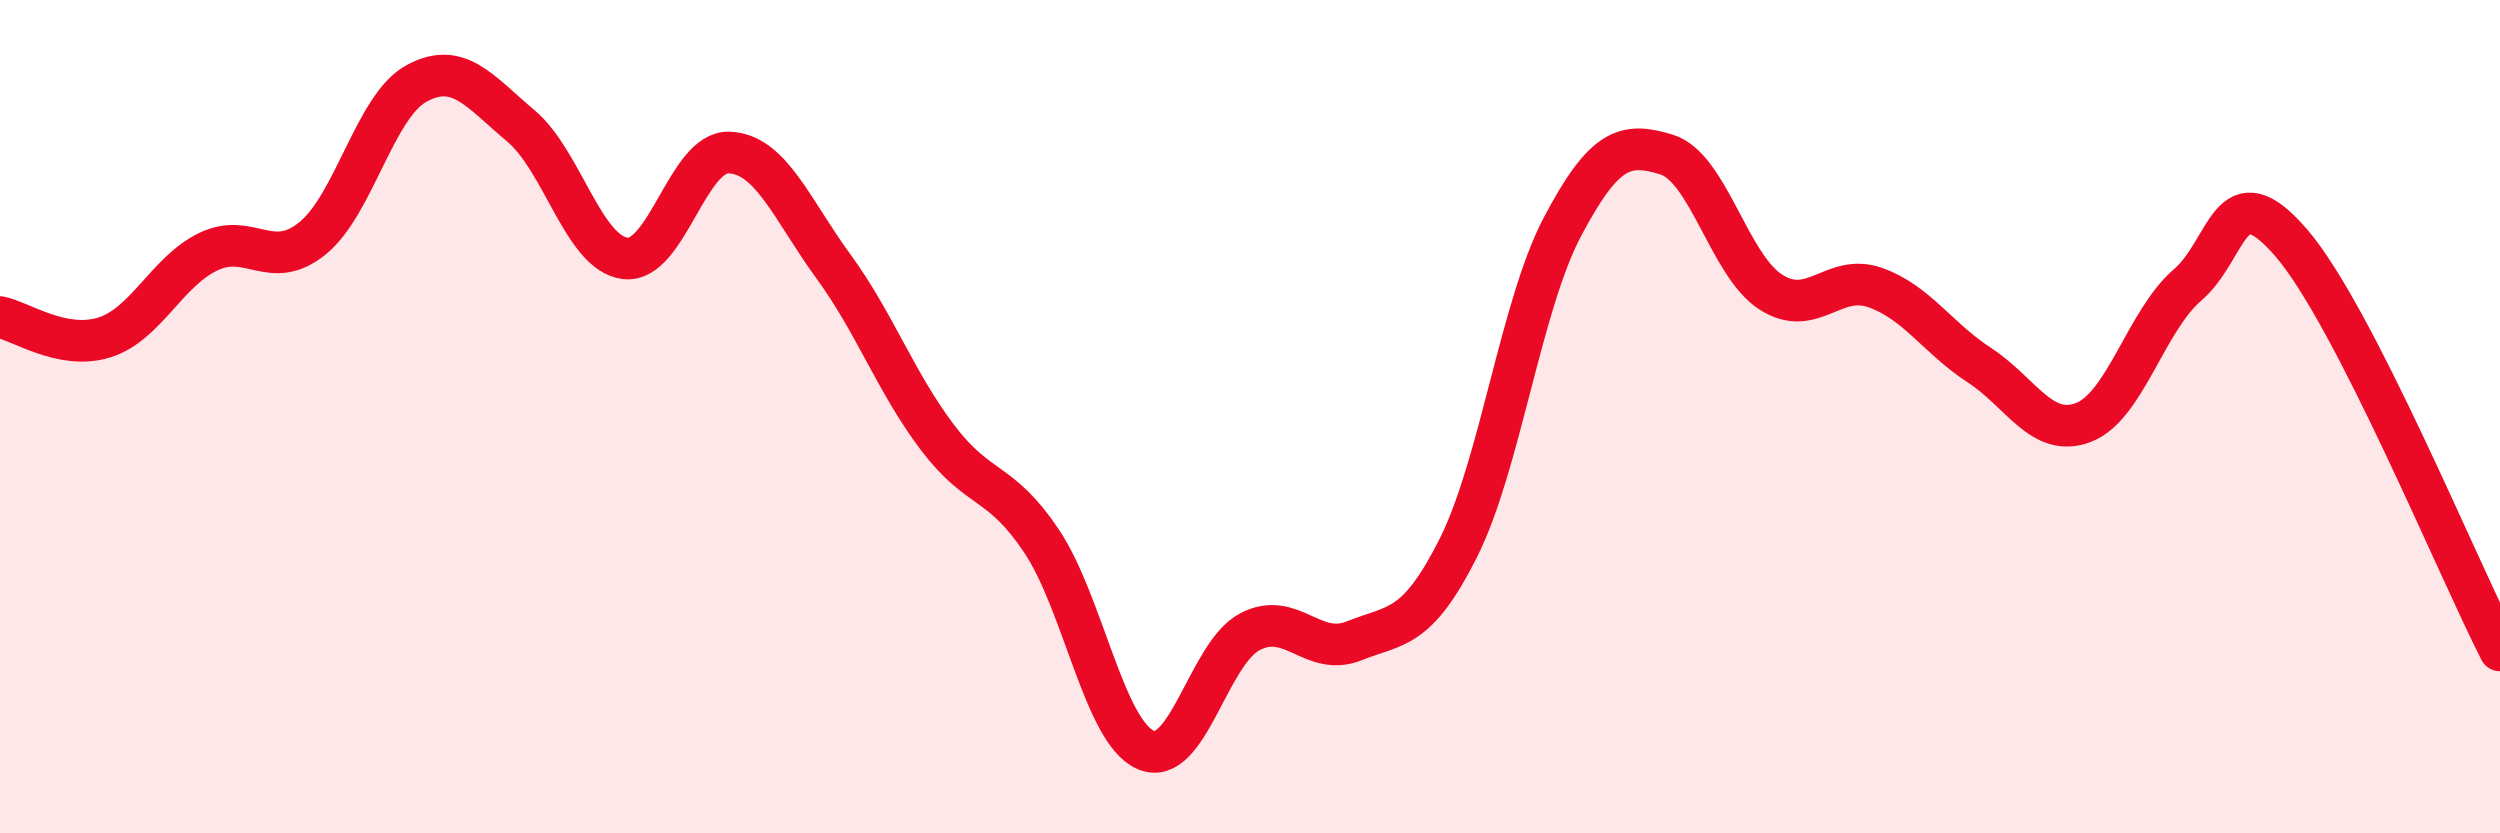 
    <svg width="60" height="20" viewBox="0 0 60 20" xmlns="http://www.w3.org/2000/svg">
      <path
        d="M 0,7.61 C 0.5,7.71 1.5,8.41 2.5,8.1 C 3.5,7.79 4,6.52 5,6.04 C 6,5.56 6.5,6.53 7.5,5.72 C 8.5,4.91 9,2.54 10,2 C 11,1.46 11.5,2.18 12.5,3.02 C 13.5,3.86 14,6.07 15,6.2 C 16,6.33 16.5,3.62 17.5,3.66 C 18.5,3.7 19,5.02 20,6.39 C 21,7.76 21.5,9.18 22.5,10.5 C 23.5,11.82 24,11.49 25,12.99 C 26,14.49 26.5,17.57 27.5,18 C 28.5,18.43 29,15.68 30,15.16 C 31,14.64 31.5,15.78 32.5,15.38 C 33.5,14.98 34,15.14 35,13.15 C 36,11.16 36.5,7.33 37.5,5.44 C 38.5,3.55 39,3.4 40,3.71 C 41,4.02 41.5,6.37 42.5,7.01 C 43.5,7.65 44,6.55 45,6.9 C 46,7.25 46.5,8.11 47.5,8.76 C 48.5,9.41 49,10.52 50,10.14 C 51,9.76 51.5,7.7 52.5,6.84 C 53.5,5.98 53.5,4.09 55,5.84 C 56.5,7.59 59,13.66 60,15.61L60 20L0 20Z"
        fill="#EB0A25"
        opacity="0.1"
        stroke-linecap="round"
        stroke-linejoin="round"
      />
      <path
        d="M 0,7.61 C 0.5,7.71 1.5,8.41 2.5,8.1 C 3.5,7.79 4,6.52 5,6.04 C 6,5.56 6.5,6.53 7.5,5.72 C 8.5,4.91 9,2.54 10,2 C 11,1.46 11.5,2.18 12.5,3.02 C 13.5,3.86 14,6.07 15,6.2 C 16,6.33 16.5,3.62 17.5,3.66 C 18.5,3.7 19,5.02 20,6.39 C 21,7.76 21.5,9.18 22.5,10.5 C 23.5,11.82 24,11.49 25,12.99 C 26,14.49 26.5,17.57 27.5,18 C 28.5,18.43 29,15.68 30,15.16 C 31,14.64 31.5,15.78 32.5,15.38 C 33.5,14.98 34,15.14 35,13.15 C 36,11.16 36.5,7.33 37.5,5.44 C 38.5,3.55 39,3.4 40,3.71 C 41,4.02 41.5,6.37 42.5,7.01 C 43.5,7.65 44,6.55 45,6.9 C 46,7.25 46.5,8.11 47.5,8.76 C 48.5,9.41 49,10.52 50,10.14 C 51,9.76 51.5,7.7 52.5,6.84 C 53.5,5.98 53.5,4.09 55,5.84 C 56.5,7.59 59,13.66 60,15.61"
        stroke="#EB0A25"
        stroke-width="1"
        fill="none"
        stroke-linecap="round"
        stroke-linejoin="round"
      />
    </svg>
  